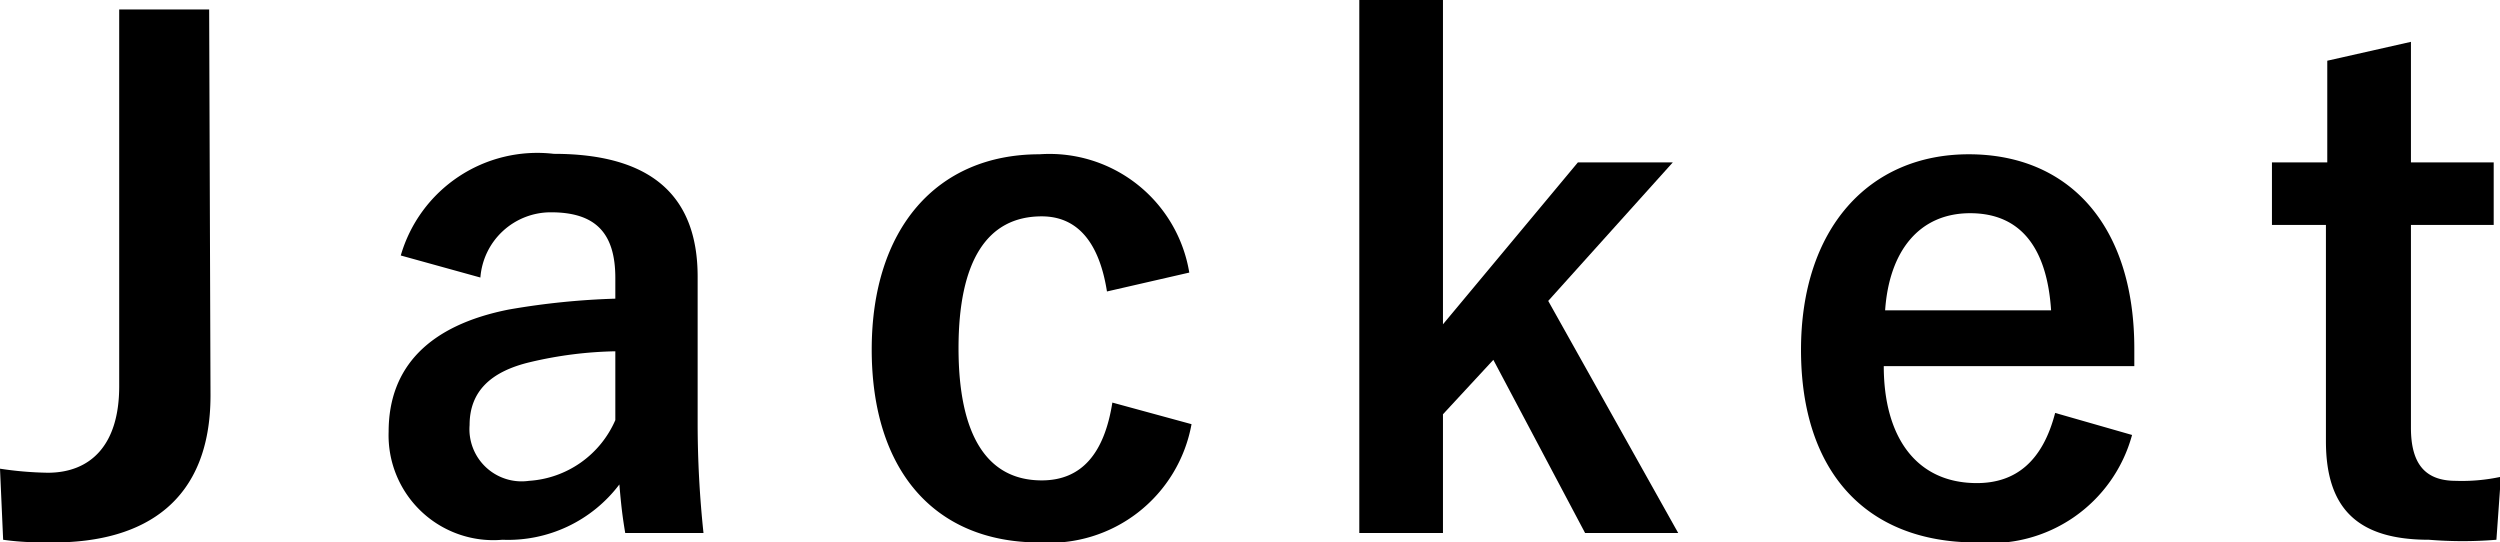<svg xmlns="http://www.w3.org/2000/svg" viewBox="0 0 55.58 12.06"><title>jacket</title><g id="レイヤー_2" data-name="レイヤー 2"><g id="レイヤー_1-2" data-name="レイヤー 1"><path d="M4.68,8.79c0,2.35-1.46,3.27-3.5,3.27-.33,0-.69,0-1.11-.06L0,10.42a7.8,7.8,0,0,0,1.06.09c.95,0,1.59-.61,1.59-1.92V.21h2Z"/><path d="M8.91,5.68a3.16,3.16,0,0,1,3.4-2.26c2.13,0,3.2.9,3.2,2.73V9.42a23.27,23.27,0,0,0,.13,2.43H13.9c-.06-.36-.09-.6-.13-1.08A3.1,3.1,0,0,1,11.17,12,2.33,2.33,0,0,1,8.64,9.6c0-1.44.9-2.37,2.68-2.72a16.65,16.65,0,0,1,2.36-.24V6.18c0-1-.44-1.46-1.43-1.46a1.57,1.57,0,0,0-1.57,1.45Zm4.77,2.13a8.84,8.84,0,0,0-1.89.24c-.89.21-1.35.66-1.35,1.4a1.16,1.16,0,0,0,1.32,1.24,2.25,2.25,0,0,0,1.92-1.35Z"/><path d="M24.61,6.48c-.18-1.14-.69-1.67-1.45-1.67-1.22,0-1.85,1-1.85,2.93s.63,2.94,1.85,2.94c.88,0,1.39-.59,1.57-1.73l1.76.48a3.21,3.21,0,0,1-3.38,2.63c-2.34,0-3.73-1.61-3.73-4.29s1.44-4.34,3.73-4.34a3.15,3.15,0,0,1,3.33,2.63Z"/><path d="M34.42,6.69l2.89,5.16H35.24L33.2,8,32.08,9.21v2.64H30.22V0h1.86V7.21l3-3.6h2.11Z"/><path d="M41.88,8.14c0,1.56.71,2.6,2.07,2.6.86,0,1.46-.48,1.74-1.56l1.71.49a3.26,3.26,0,0,1-3.46,2.39c-2.46,0-3.9-1.58-3.9-4.28s1.51-4.35,3.73-4.35S47.45,5,47.45,7.75v.39ZM45.6,6.9c-.09-1.38-.67-2.16-1.8-2.16S42,5.58,41.91,6.9Z"/><path d="M53.6,3.61h1.84V5H53.6V9.51c0,.82.33,1.18,1,1.18a4.09,4.09,0,0,0,1-.09L55.5,12A9.21,9.21,0,0,1,54,12c-1.56,0-2.29-.67-2.29-2.19V5H50.51V3.61h1.23V1.35L53.6.93Z"/></g></g></svg>